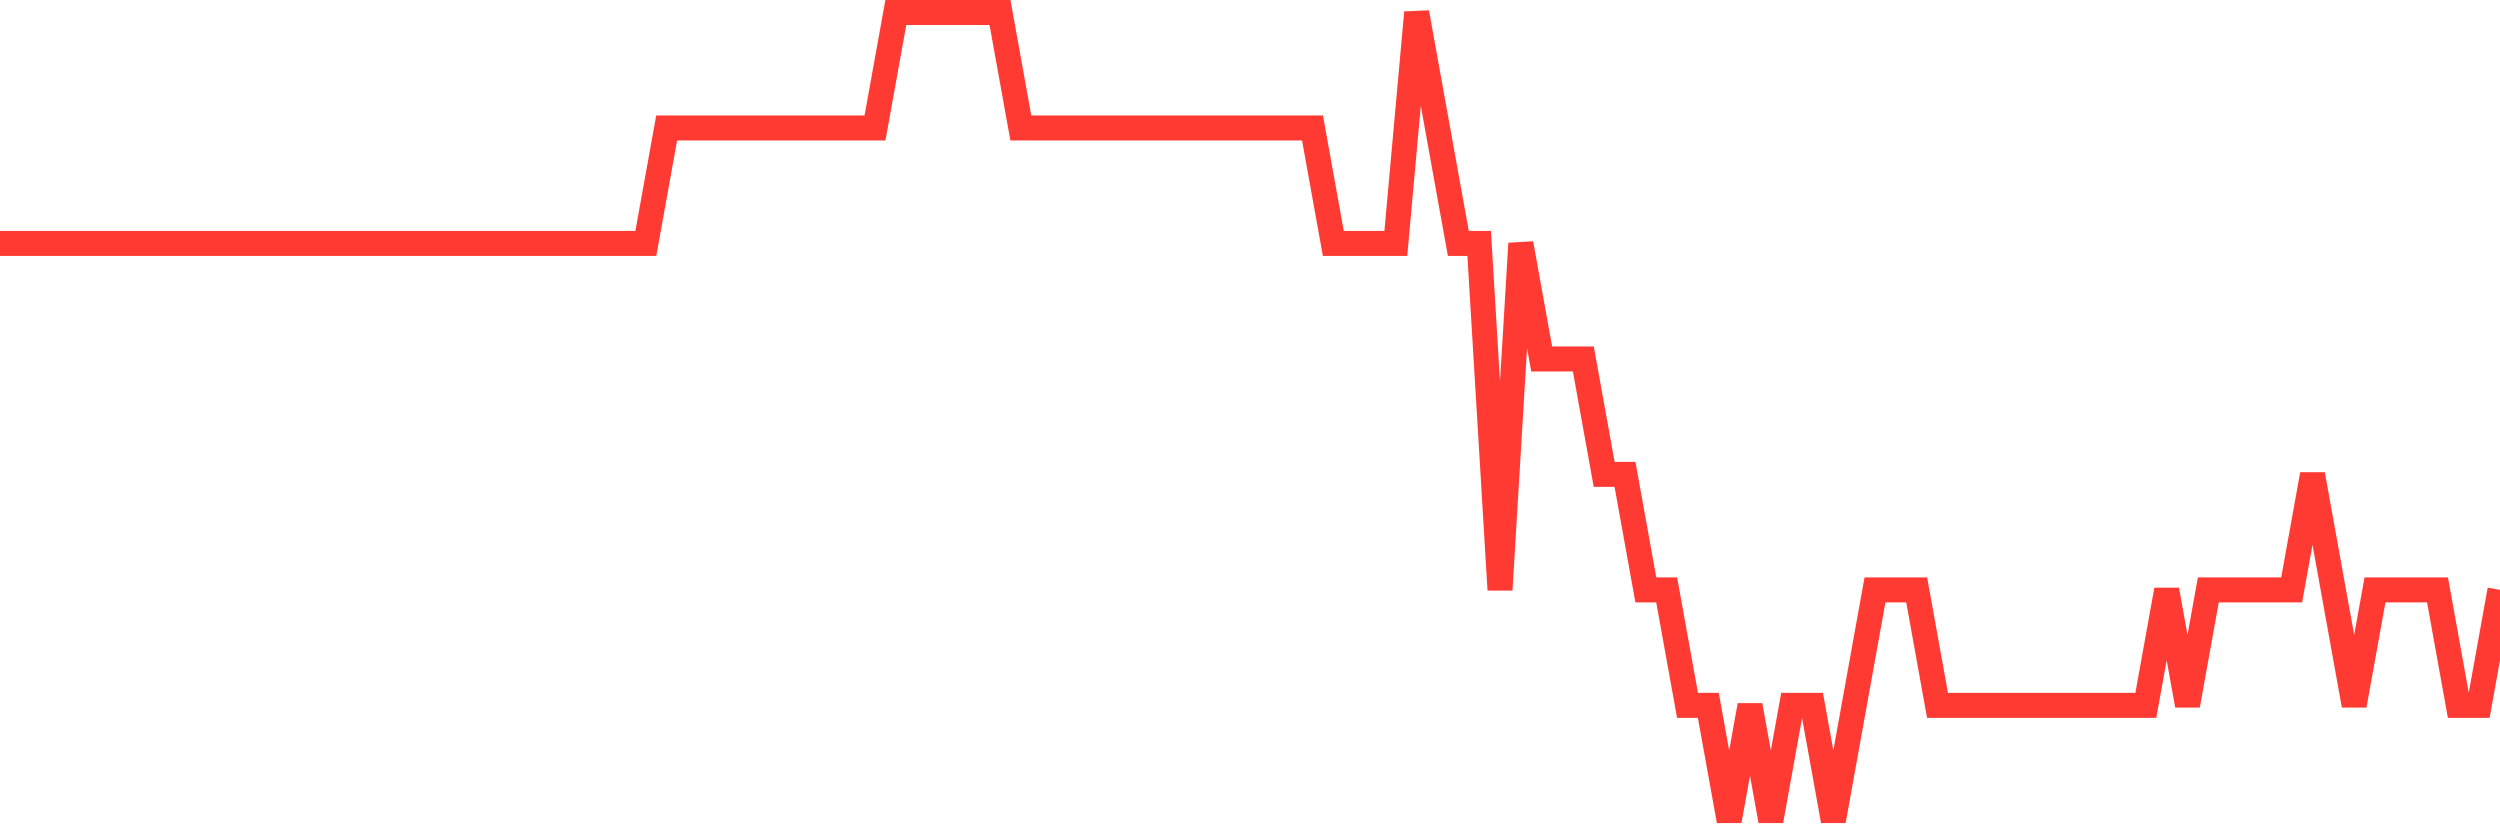 <svg
  xmlns="http://www.w3.org/2000/svg"
  xmlns:xlink="http://www.w3.org/1999/xlink"
  width="120"
  height="40"
  viewBox="0 0 120 40"
  preserveAspectRatio="none"
>
  <polyline
    points="0,11.686 1,11.686 2,11.686 3,11.686 4,11.686 5,11.686 6,11.686 7,11.686 8,11.686 9,11.686 10,11.686 11,11.686 12,11.686 13,11.686 14,11.686 15,11.686 16,11.686 17,11.686 18,11.686 19,11.686 20,11.686 21,11.686 22,11.686 23,11.686 24,11.686 25,11.686 26,11.686 27,11.686 28,11.686 29,11.686 30,11.686 31,11.686 32,6.143 33,6.143 34,6.143 35,6.143 36,6.143 37,6.143 38,6.143 39,6.143 40,6.143 41,6.143 42,6.143 43,0.6 44,0.6 45,0.6 46,0.6 47,0.6 48,0.6 49,6.143 50,6.143 51,6.143 52,6.143 53,6.143 54,6.143 55,6.143 56,6.143 57,6.143 58,6.143 59,6.143 60,6.143 61,6.143 62,6.143 63,6.143 64,11.686 65,11.686 66,11.686 67,11.686 68,0.6 69,6.143 70,11.686 71,11.686 72,28.314 73,11.686 74,17.229 75,17.229 76,17.229 77,22.771 78,22.771 79,28.314 80,28.314 81,33.857 82,33.857 83,39.4 84,33.857 85,39.4 86,33.857 87,33.857 88,39.4 89,33.857 90,28.314 91,28.314 92,28.314 93,33.857 94,33.857 95,33.857 96,33.857 97,33.857 98,33.857 99,33.857 100,33.857 101,33.857 102,33.857 103,33.857 104,28.314 105,33.857 106,28.314 107,28.314 108,28.314 109,28.314 110,28.314 111,22.771 112,28.314 113,33.857 114,28.314 115,28.314 116,28.314 117,28.314 118,33.857 119,33.857 120,28.314"
    fill="none"
    stroke="#ff3a33"
    stroke-width="1.2"
  >
  </polyline>
</svg>